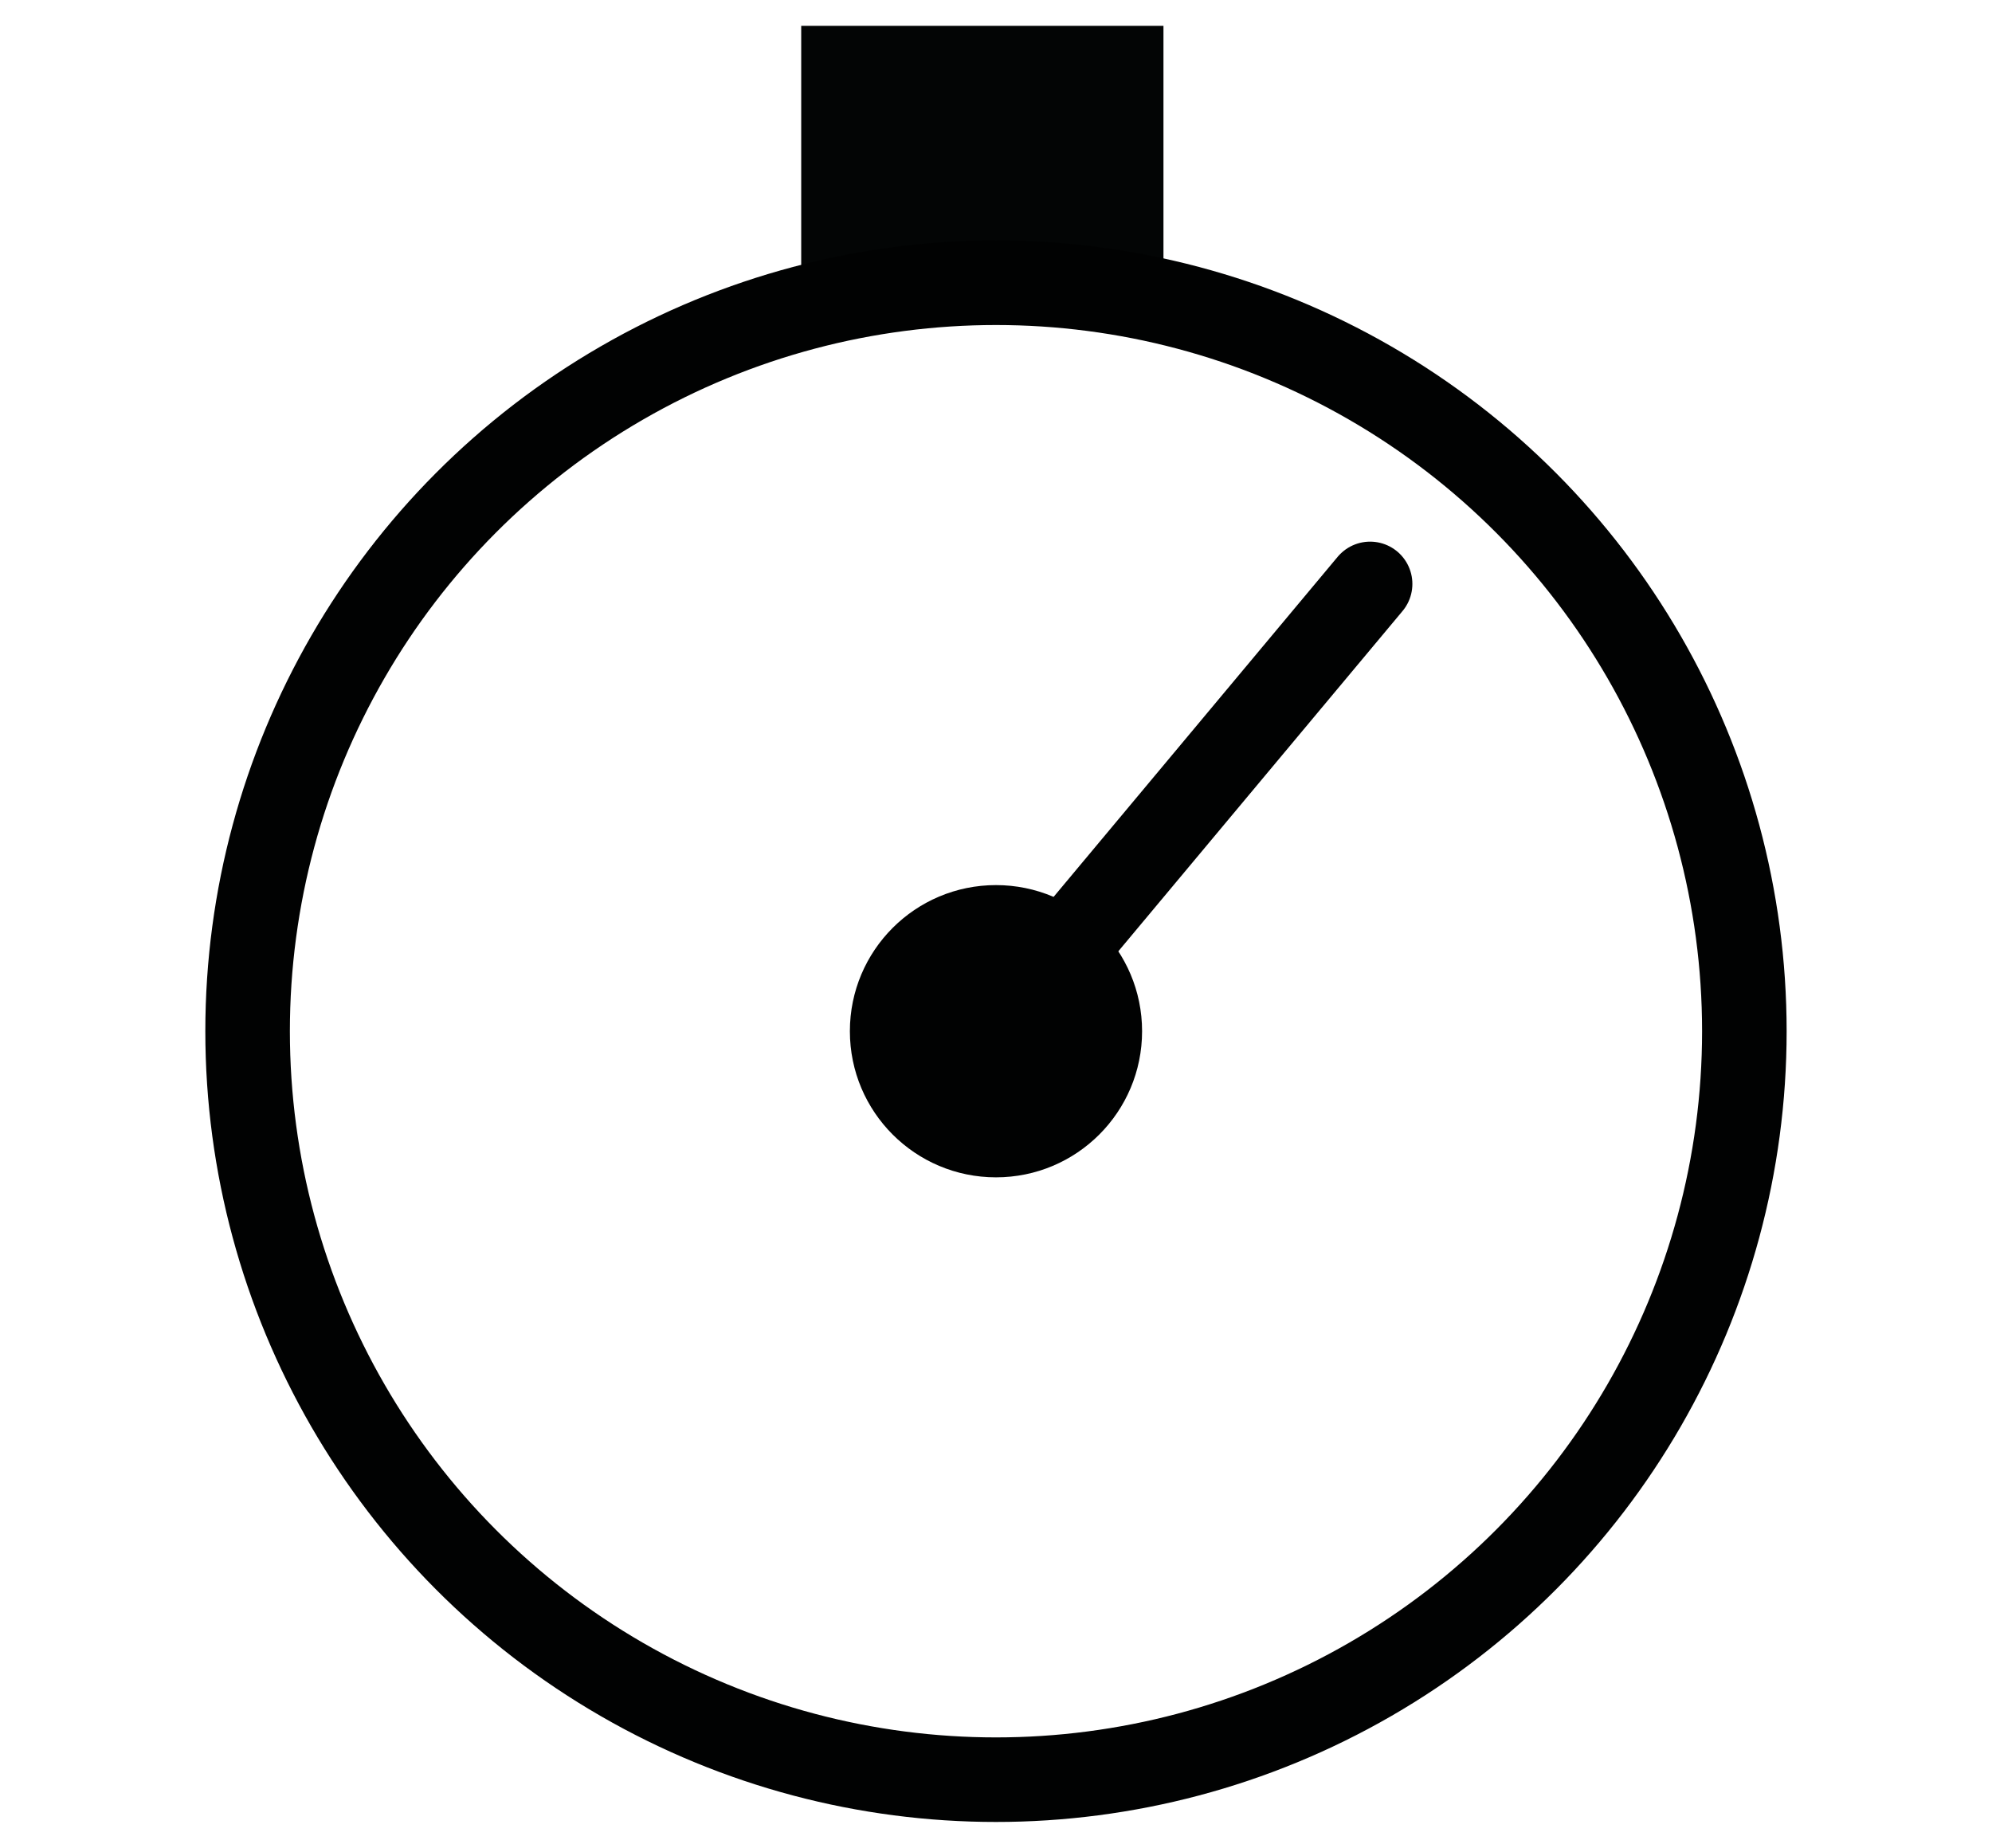 <?xml version="1.0" encoding="UTF-8" standalone="no"?>
<!-- Generator: Adobe Illustrator 25.4.1, SVG Export Plug-In . SVG Version: 6.00 Build 0)  -->

<svg
   xmlns:dc="http://purl.org/dc/elements/1.1/"
   xmlns:cc="http://creativecommons.org/ns#"
   xmlns:rdf="http://www.w3.org/1999/02/22-rdf-syntax-ns#"
   xmlns:svg="http://www.w3.org/2000/svg"
   xmlns="http://www.w3.org/2000/svg"
   xmlns:sodipodi="http://sodipodi.sourceforge.net/DTD/sodipodi-0.dtd"
   xmlns:inkscape="http://www.inkscape.org/namespaces/inkscape"
   version="1.1"
   id="Ebene_1"
   x="0px"
   y="0px"
   width="125.809px"
   height="116.692px"
   viewBox="0 0 125.809 116.692"
   enable-background="new 0 0 125.809 116.692"
   xml:space="preserve"
   sodipodi:docname="SPEED.svg"
   inkscape:version="0.92.4 (5da689c313, 2019-01-14)"><defs
   id="defs62" /><sodipodi:namedview
   pagecolor="#ffffff"
   bordercolor="#666666"
   borderopacity="1"
   objecttolerance="10"
   gridtolerance="10"
   guidetolerance="10"
   inkscape:pageopacity="0"
   inkscape:pageshadow="2"
   inkscape:window-width="1920"
   inkscape:window-height="1027"
   id="namedview60"
   showgrid="false"
   inkscape:zoom="2.022418"
   inkscape:cx="62.904499"
   inkscape:cy="58.346001"
   inkscape:window-x="1912"
   inkscape:window-y="-8"
   inkscape:window-maximized="1"
   inkscape:current-layer="Ebene_1" />
<g
   id="g57"
   transform="matrix(2.136,0,0,2.136,-68.215,-56.048)">
	
		<line
   stroke-miterlimit="10"
   x1="72.447"
   y1="43.503"
   x2="61.332"
   y2="56.808"
   id="line49"
   style="fill:none;stroke:#010202;stroke-width:2.5;stroke-linecap:round;stroke-linejoin:round;stroke-miterlimit:10" />
	<rect
   x="55.626"
   y="27.004"
   width="10.711"
   height="7.822"
   id="rect51"
   style="fill:#030505" />
	<circle
   stroke-miterlimit="10"
   cx="61.385"
   cy="56.727"
   r="22.128"
   id="circle53"
   style="fill:none;stroke:#010202;stroke-width:2.5;stroke-miterlimit:10" />
	<circle
   cx="61.385"
   cy="56.727"
   r="4.32"
   id="circle55"
   style="fill:#010202" />
</g>
</svg>